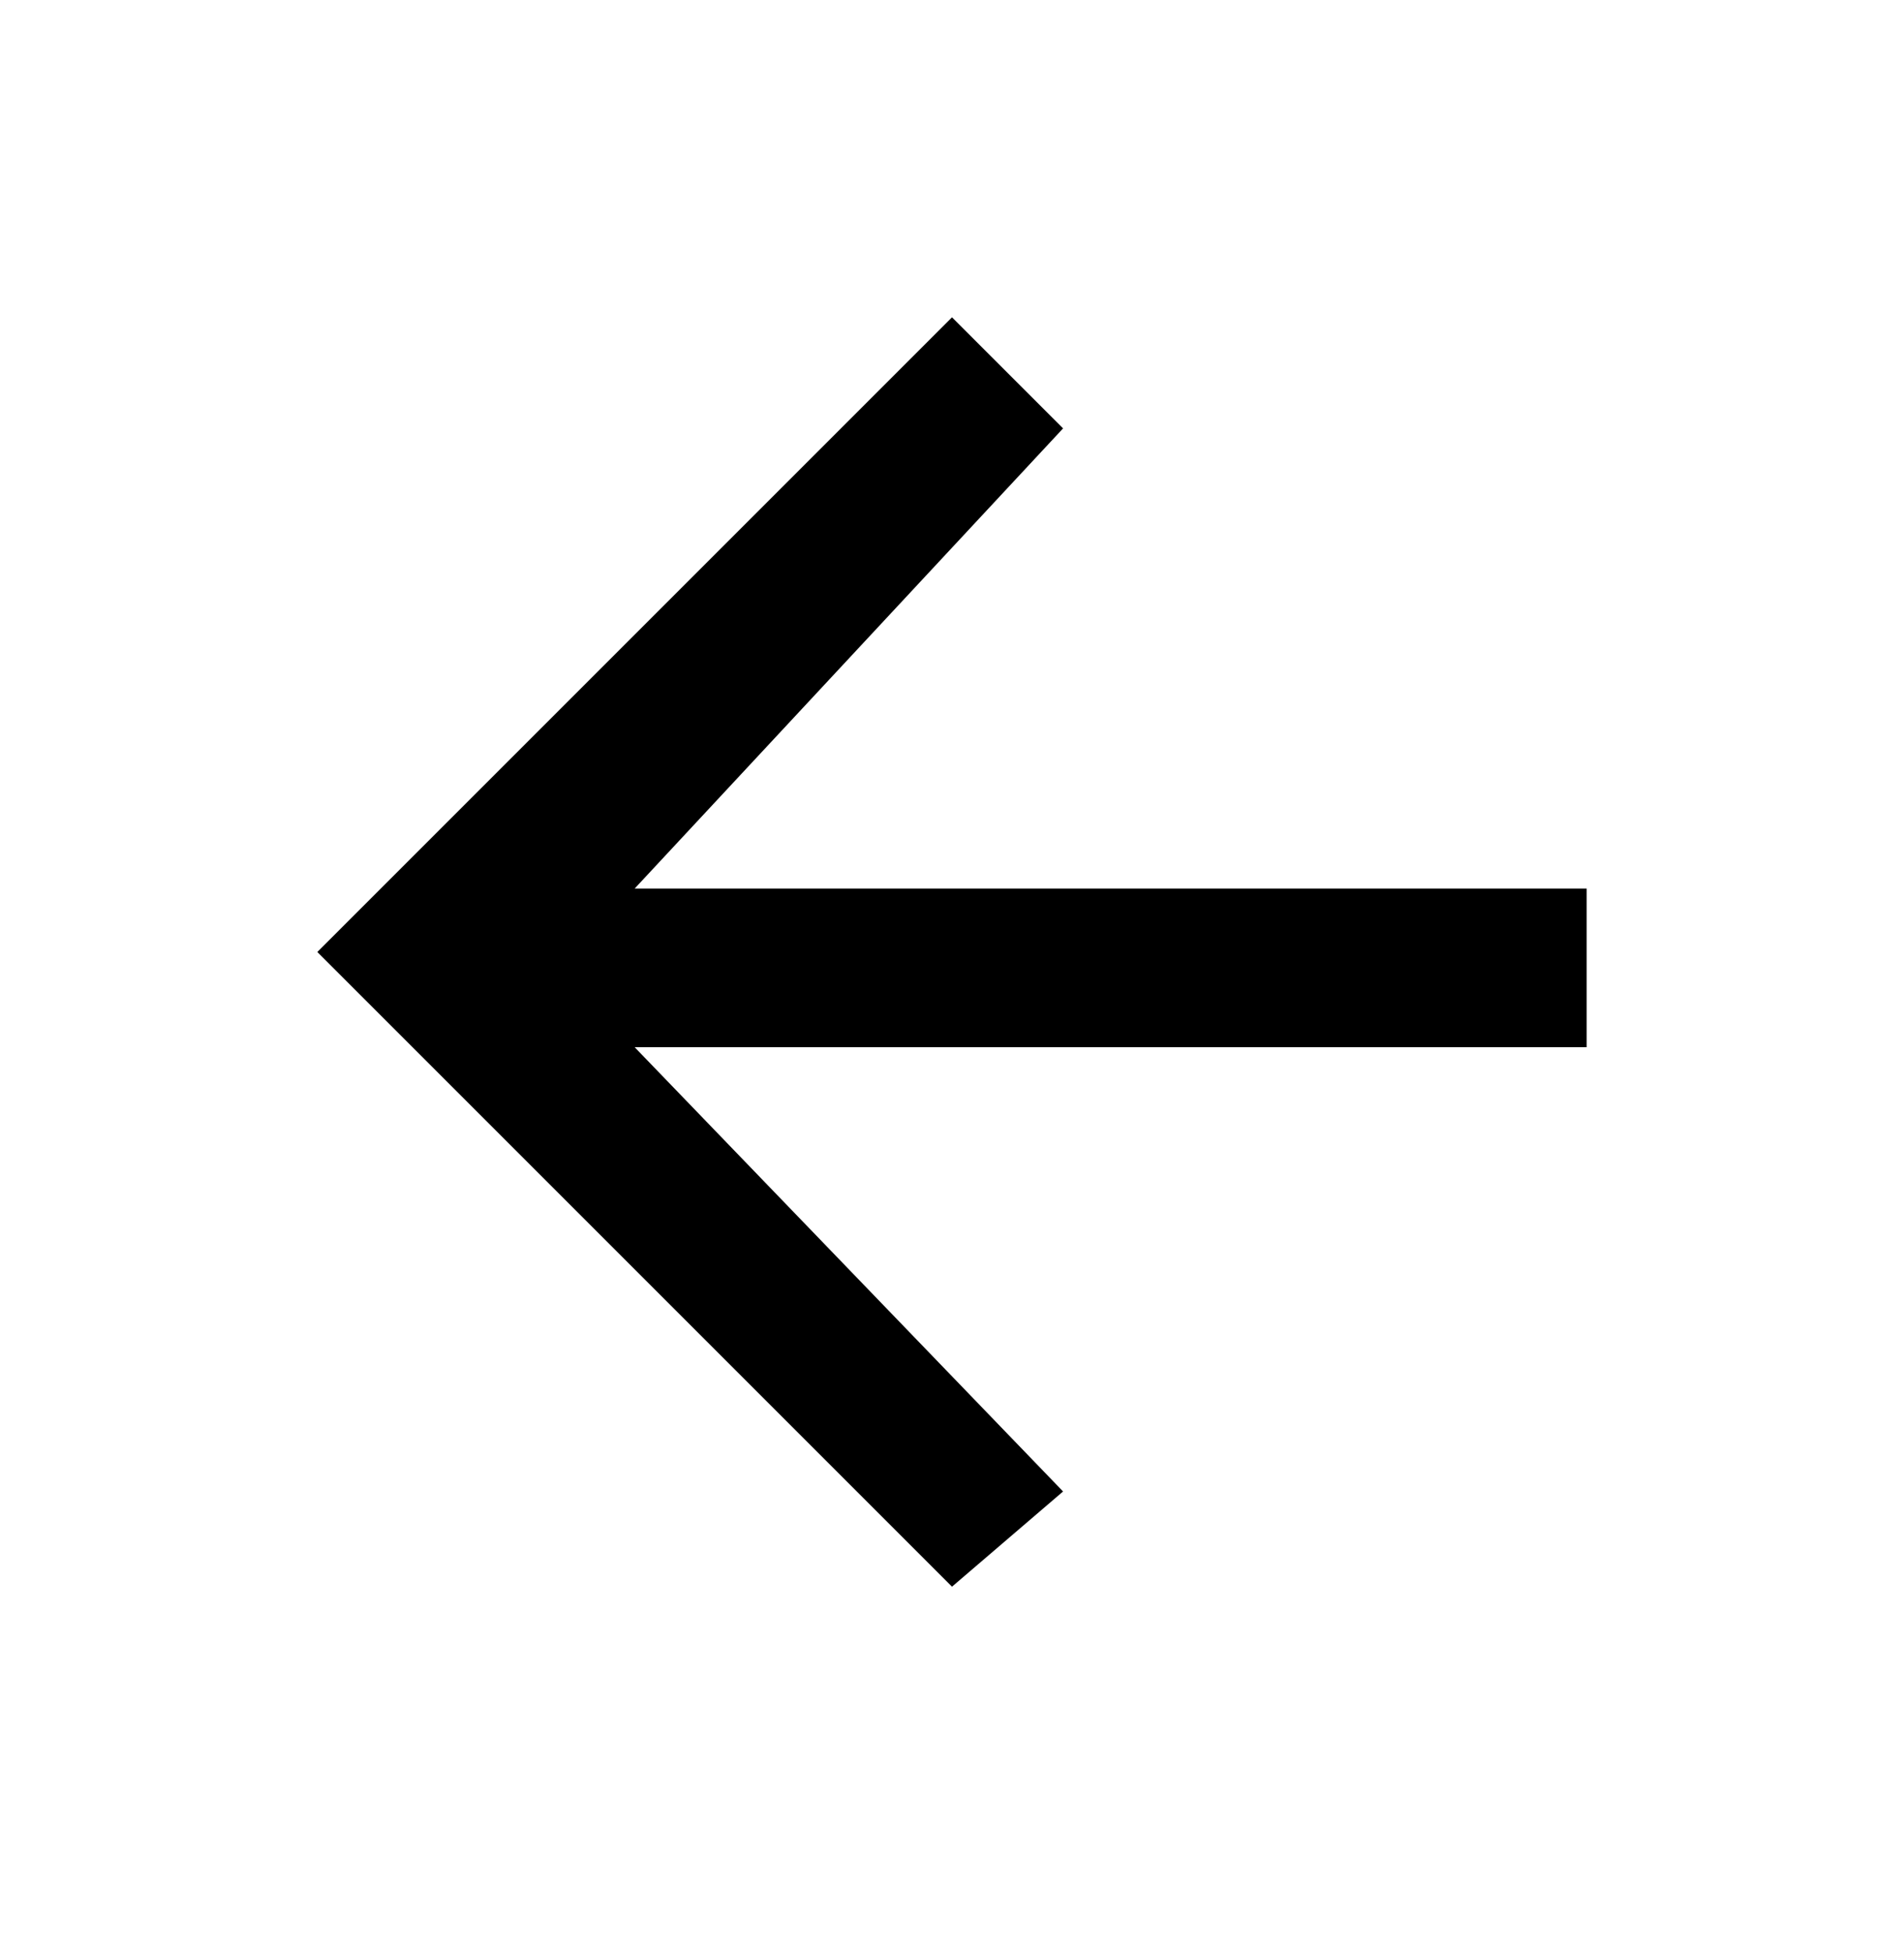 <?xml version="1.0" encoding="utf-8"?>
<!-- Generator: Adobe Illustrator 24.0.0, SVG Export Plug-In . SVG Version: 6.00 Build 0)  -->
<svg version="1.1" id="Layer_1" xmlns="http://www.w3.org/2000/svg" xmlns:xlink="http://www.w3.org/1999/xlink" x="0px" y="0px"
	 width="12px" height="12.3px" viewBox="0 0 12 12.3" style="enable-background:new 0 0 12 12.3;" xml:space="preserve">
<g>
	<path d="M10,5.6v1H4l2.7,2.8L6,10l-4-4l4-4l0.7,0.7L4,5.6H10z"/>
</g>
</svg>
